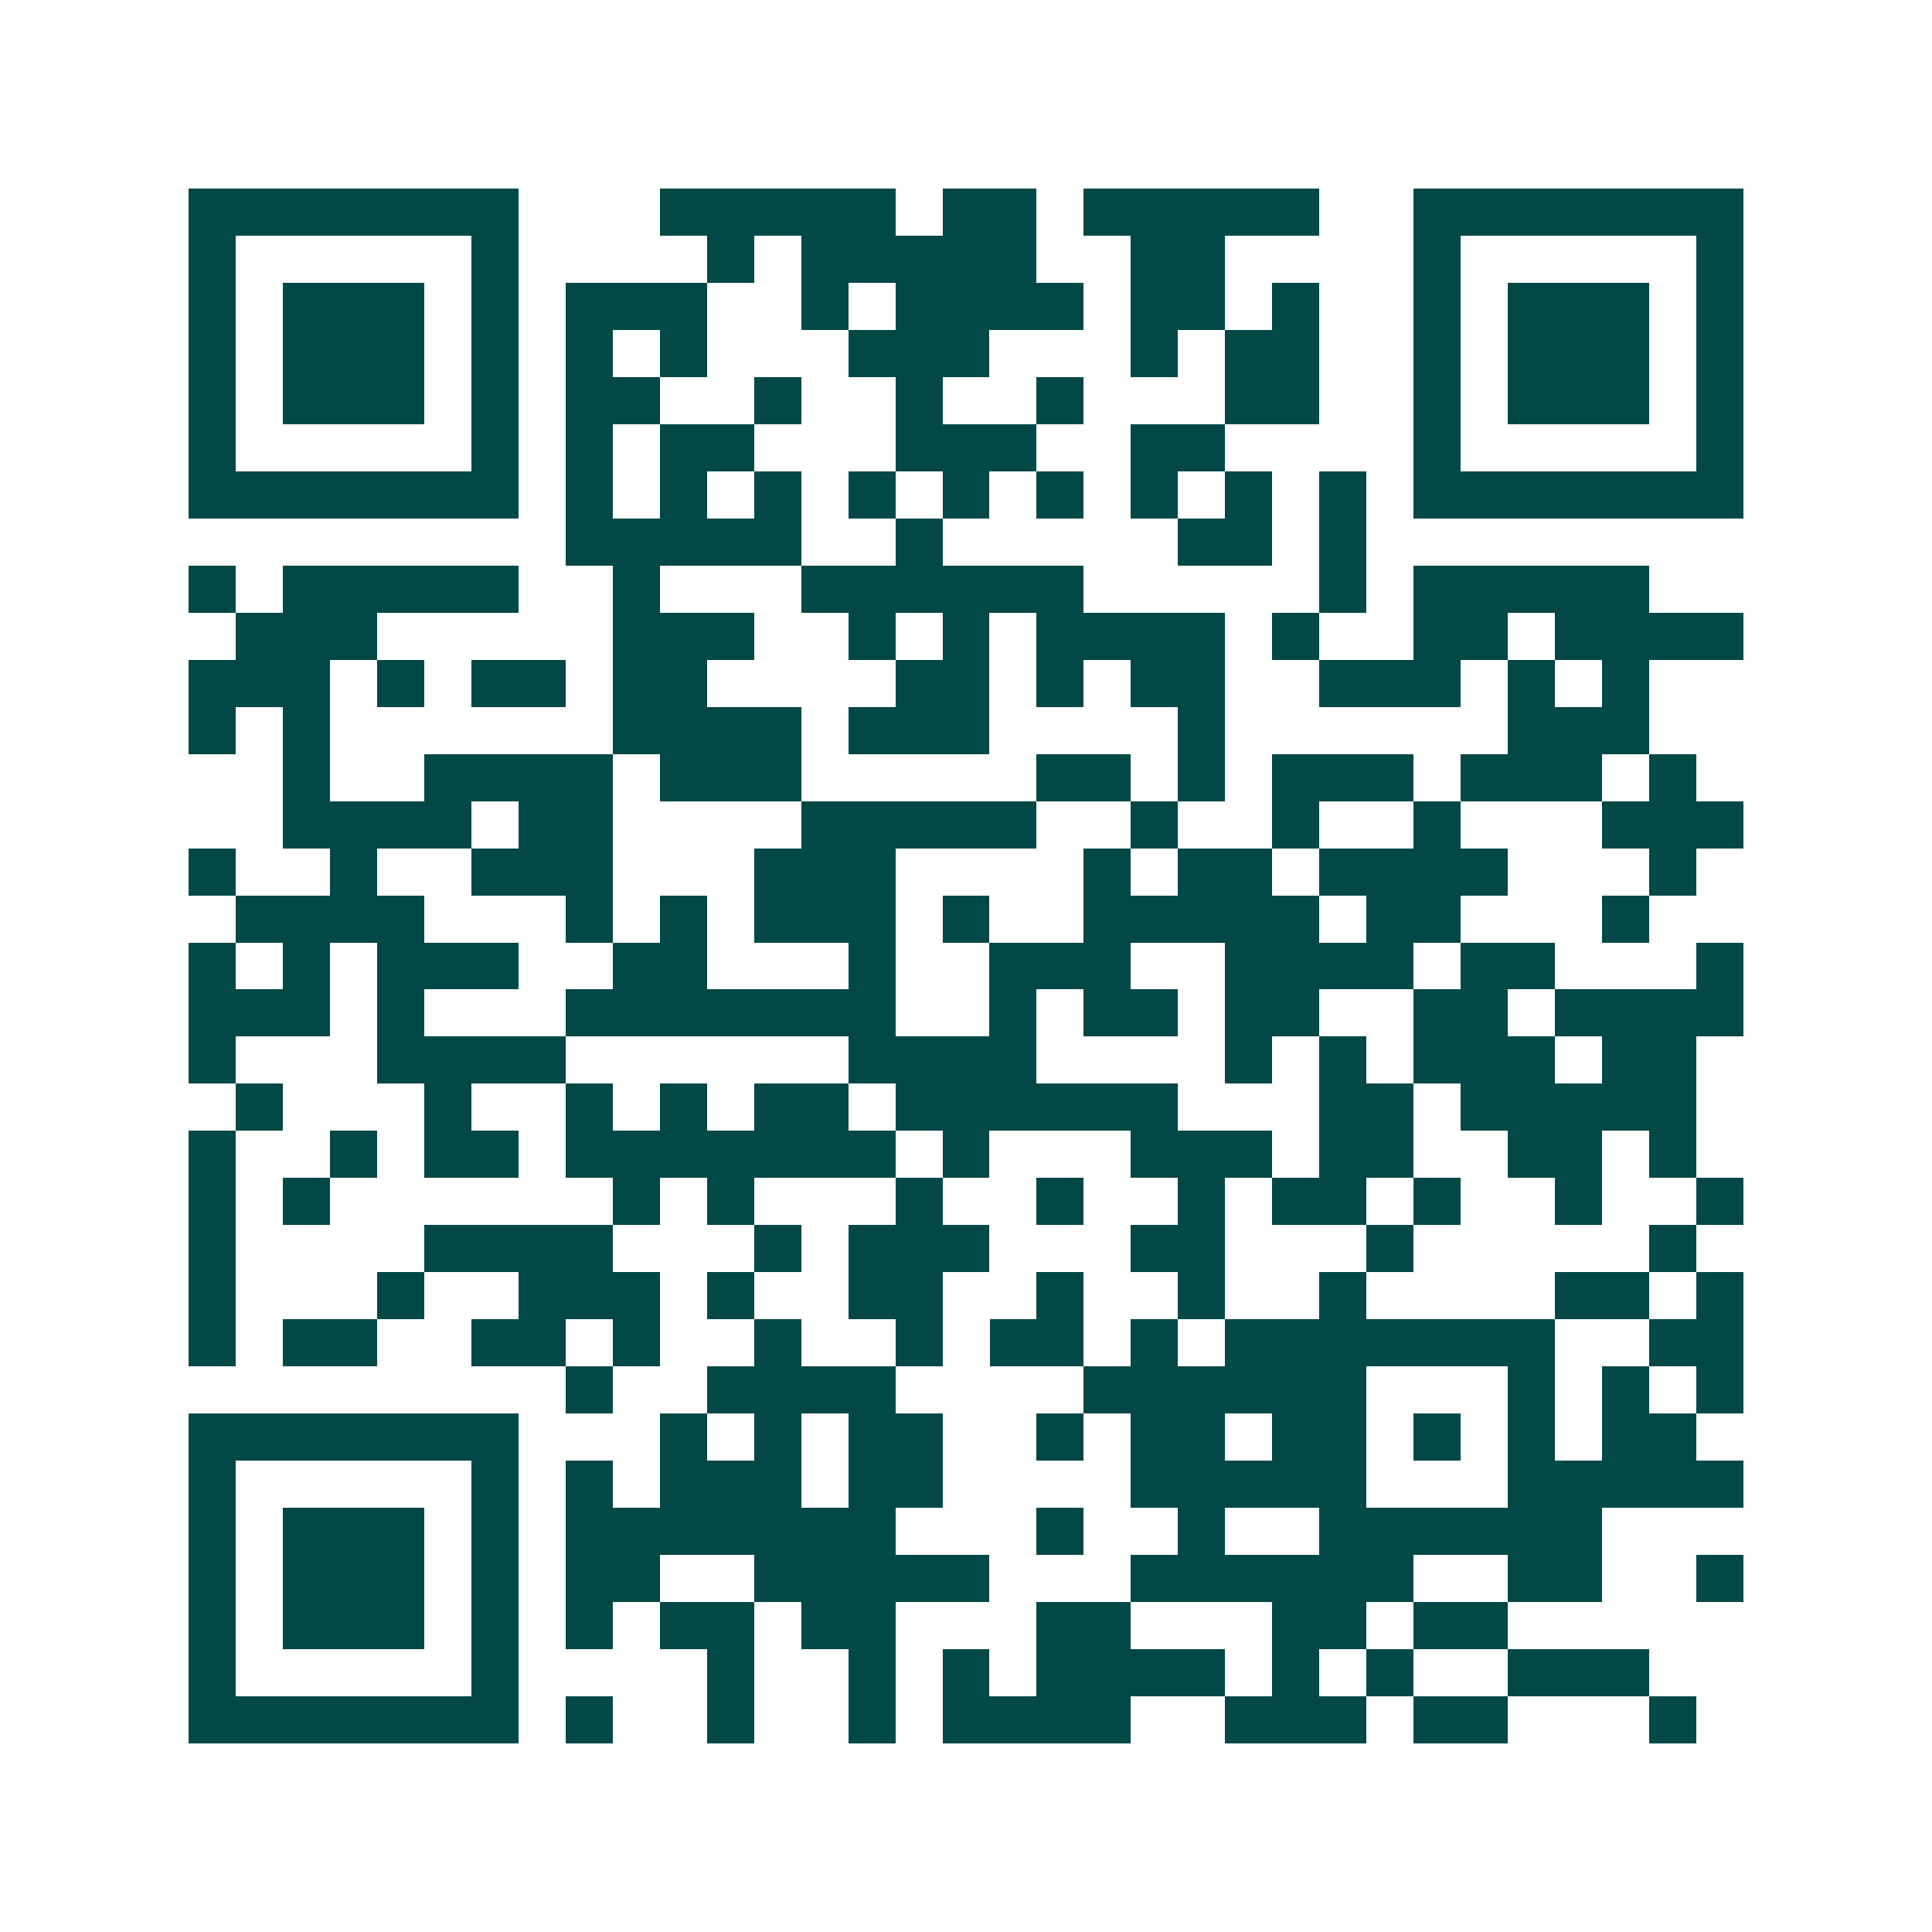 <svg xmlns="http://www.w3.org/2000/svg" width="200" height="200" viewBox="0 0 41 41" shape-rendering="crispEdges"><path fill="#ffffff" d="M0 0h41v41H0z"/><path stroke="#014847" d="M4 4.5h7m3 0h5m1 0h2m1 0h5m2 0h7M4 5.5h1m5 0h1m4 0h1m1 0h5m2 0h2m4 0h1m5 0h1M4 6.5h1m1 0h3m1 0h1m1 0h3m2 0h1m1 0h4m1 0h2m1 0h1m2 0h1m1 0h3m1 0h1M4 7.5h1m1 0h3m1 0h1m1 0h1m1 0h1m3 0h3m3 0h1m1 0h2m2 0h1m1 0h3m1 0h1M4 8.5h1m1 0h3m1 0h1m1 0h2m2 0h1m2 0h1m2 0h1m3 0h2m2 0h1m1 0h3m1 0h1M4 9.5h1m5 0h1m1 0h1m1 0h2m3 0h3m2 0h2m4 0h1m5 0h1M4 10.5h7m1 0h1m1 0h1m1 0h1m1 0h1m1 0h1m1 0h1m1 0h1m1 0h1m1 0h1m1 0h7M12 11.5h5m2 0h1m5 0h2m1 0h1M4 12.5h1m1 0h5m2 0h1m3 0h6m5 0h1m1 0h5M5 13.5h3m5 0h3m2 0h1m1 0h1m1 0h4m1 0h1m2 0h2m1 0h4M4 14.5h3m1 0h1m1 0h2m1 0h2m4 0h2m1 0h1m1 0h2m2 0h3m1 0h1m1 0h1M4 15.5h1m1 0h1m6 0h4m1 0h3m4 0h1m6 0h3M6 16.5h1m2 0h4m1 0h3m5 0h2m1 0h1m1 0h3m1 0h3m1 0h1M6 17.5h4m1 0h2m4 0h5m2 0h1m2 0h1m2 0h1m3 0h3M4 18.5h1m2 0h1m2 0h3m3 0h3m4 0h1m1 0h2m1 0h4m3 0h1M5 19.5h4m3 0h1m1 0h1m1 0h3m1 0h1m2 0h5m1 0h2m3 0h1M4 20.5h1m1 0h1m1 0h3m2 0h2m3 0h1m2 0h3m2 0h4m1 0h2m3 0h1M4 21.5h3m1 0h1m3 0h7m2 0h1m1 0h2m1 0h2m2 0h2m1 0h4M4 22.5h1m3 0h4m6 0h4m4 0h1m1 0h1m1 0h3m1 0h2M5 23.5h1m3 0h1m2 0h1m1 0h1m1 0h2m1 0h6m3 0h2m1 0h5M4 24.5h1m2 0h1m1 0h2m1 0h7m1 0h1m3 0h3m1 0h2m2 0h2m1 0h1M4 25.5h1m1 0h1m6 0h1m1 0h1m3 0h1m2 0h1m2 0h1m1 0h2m1 0h1m2 0h1m2 0h1M4 26.5h1m4 0h4m3 0h1m1 0h3m3 0h2m3 0h1m5 0h1M4 27.5h1m3 0h1m2 0h3m1 0h1m2 0h2m2 0h1m2 0h1m2 0h1m4 0h2m1 0h1M4 28.5h1m1 0h2m2 0h2m1 0h1m2 0h1m2 0h1m1 0h2m1 0h1m1 0h7m2 0h2M12 29.5h1m2 0h4m4 0h6m3 0h1m1 0h1m1 0h1M4 30.5h7m3 0h1m1 0h1m1 0h2m2 0h1m1 0h2m1 0h2m1 0h1m1 0h1m1 0h2M4 31.5h1m5 0h1m1 0h1m1 0h3m1 0h2m4 0h5m3 0h5M4 32.5h1m1 0h3m1 0h1m1 0h7m3 0h1m2 0h1m2 0h6M4 33.5h1m1 0h3m1 0h1m1 0h2m2 0h5m3 0h6m2 0h2m2 0h1M4 34.5h1m1 0h3m1 0h1m1 0h1m1 0h2m1 0h2m3 0h2m3 0h2m1 0h2M4 35.5h1m5 0h1m4 0h1m2 0h1m1 0h1m1 0h4m1 0h1m1 0h1m2 0h3M4 36.5h7m1 0h1m2 0h1m2 0h1m1 0h4m2 0h3m1 0h2m3 0h1"/></svg>
